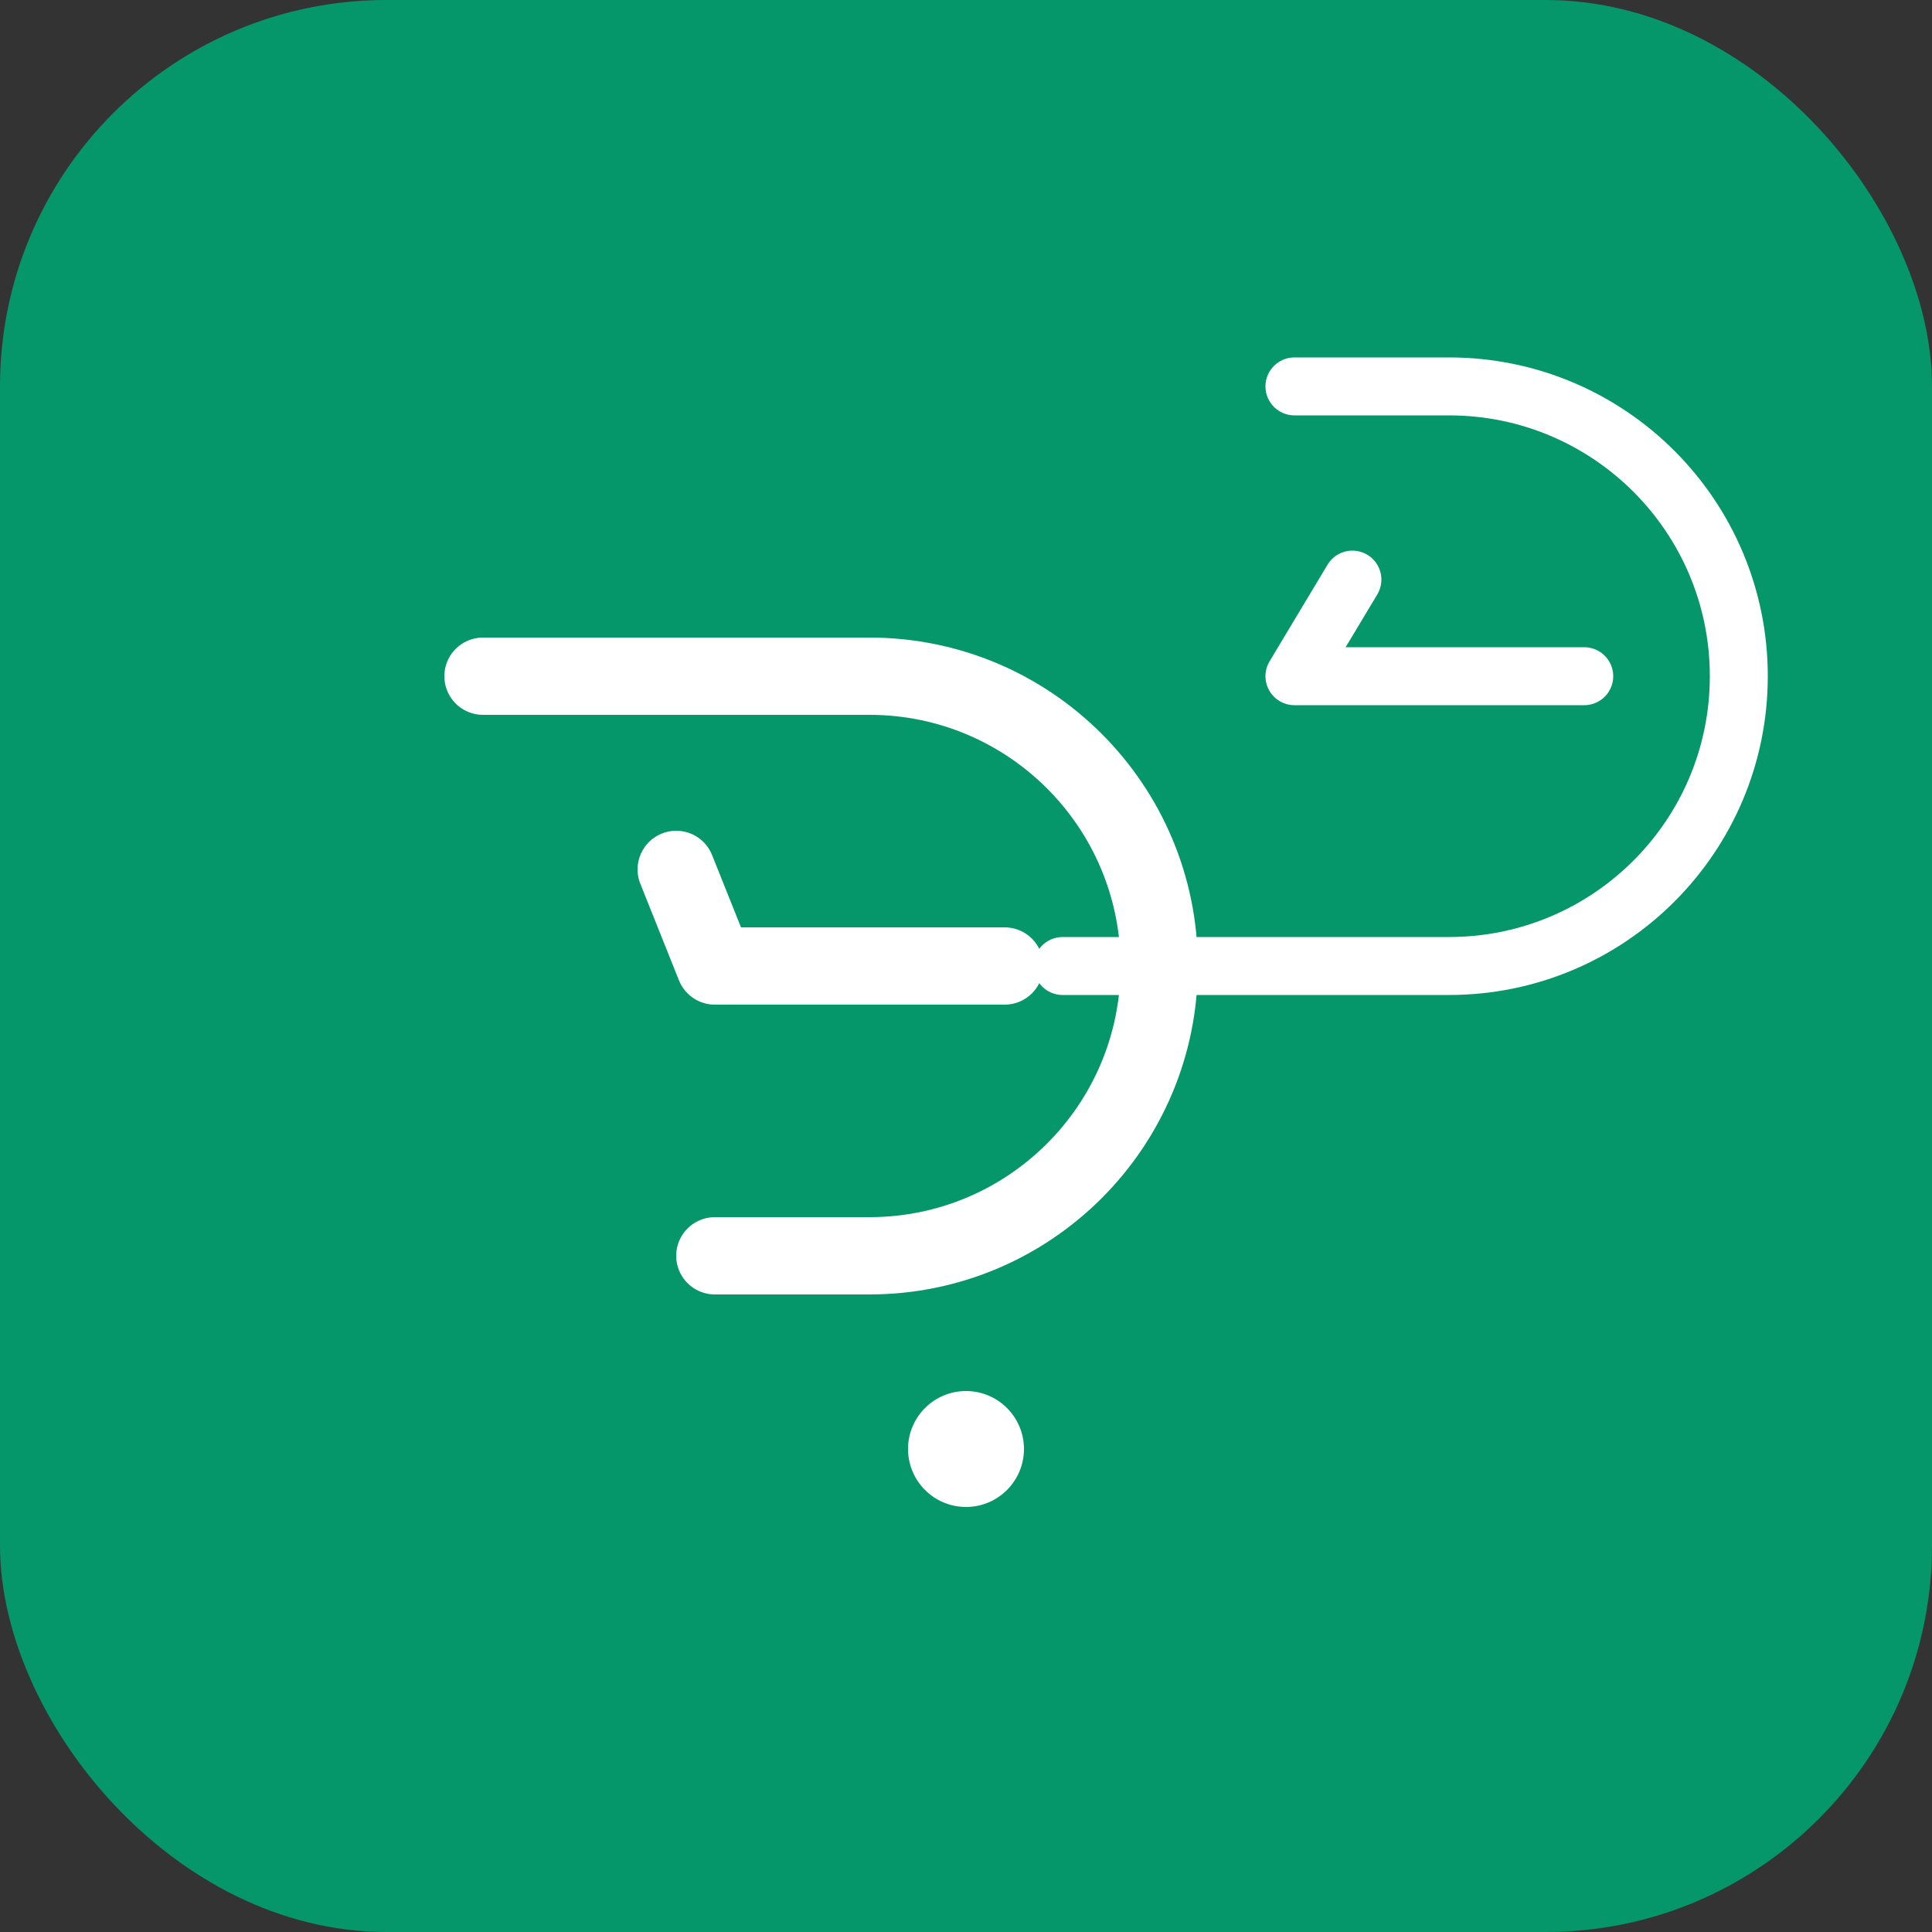 <svg xmlns="http://www.w3.org/2000/svg" viewBox="0 0 100 100" width="100" height="100">
  <rect x="0" y="0" width="100" height="100" fill="#333333" stroke="none"/>
  <rect width="100" height="100" rx="20" fill="#059669"/>
  <path d="M25 35h20c8.284 0 15 6.716 15 15s-6.716 15-15 15h-8m0-15h15m-15 0L35 45" 
        stroke="white" stroke-width="4" stroke-linecap="round" stroke-linejoin="round" fill="none"/>
  <path d="M55 50h20c8.284 0 15-6.716 15-15s-6.716-15-15-15h-8m0 15h15m-15 0L70 30" 
        stroke="white" stroke-width="3" stroke-linecap="round" stroke-linejoin="round" fill="none"/>
  <circle cx="50" cy="75" r="3" fill="white"/>
</svg>